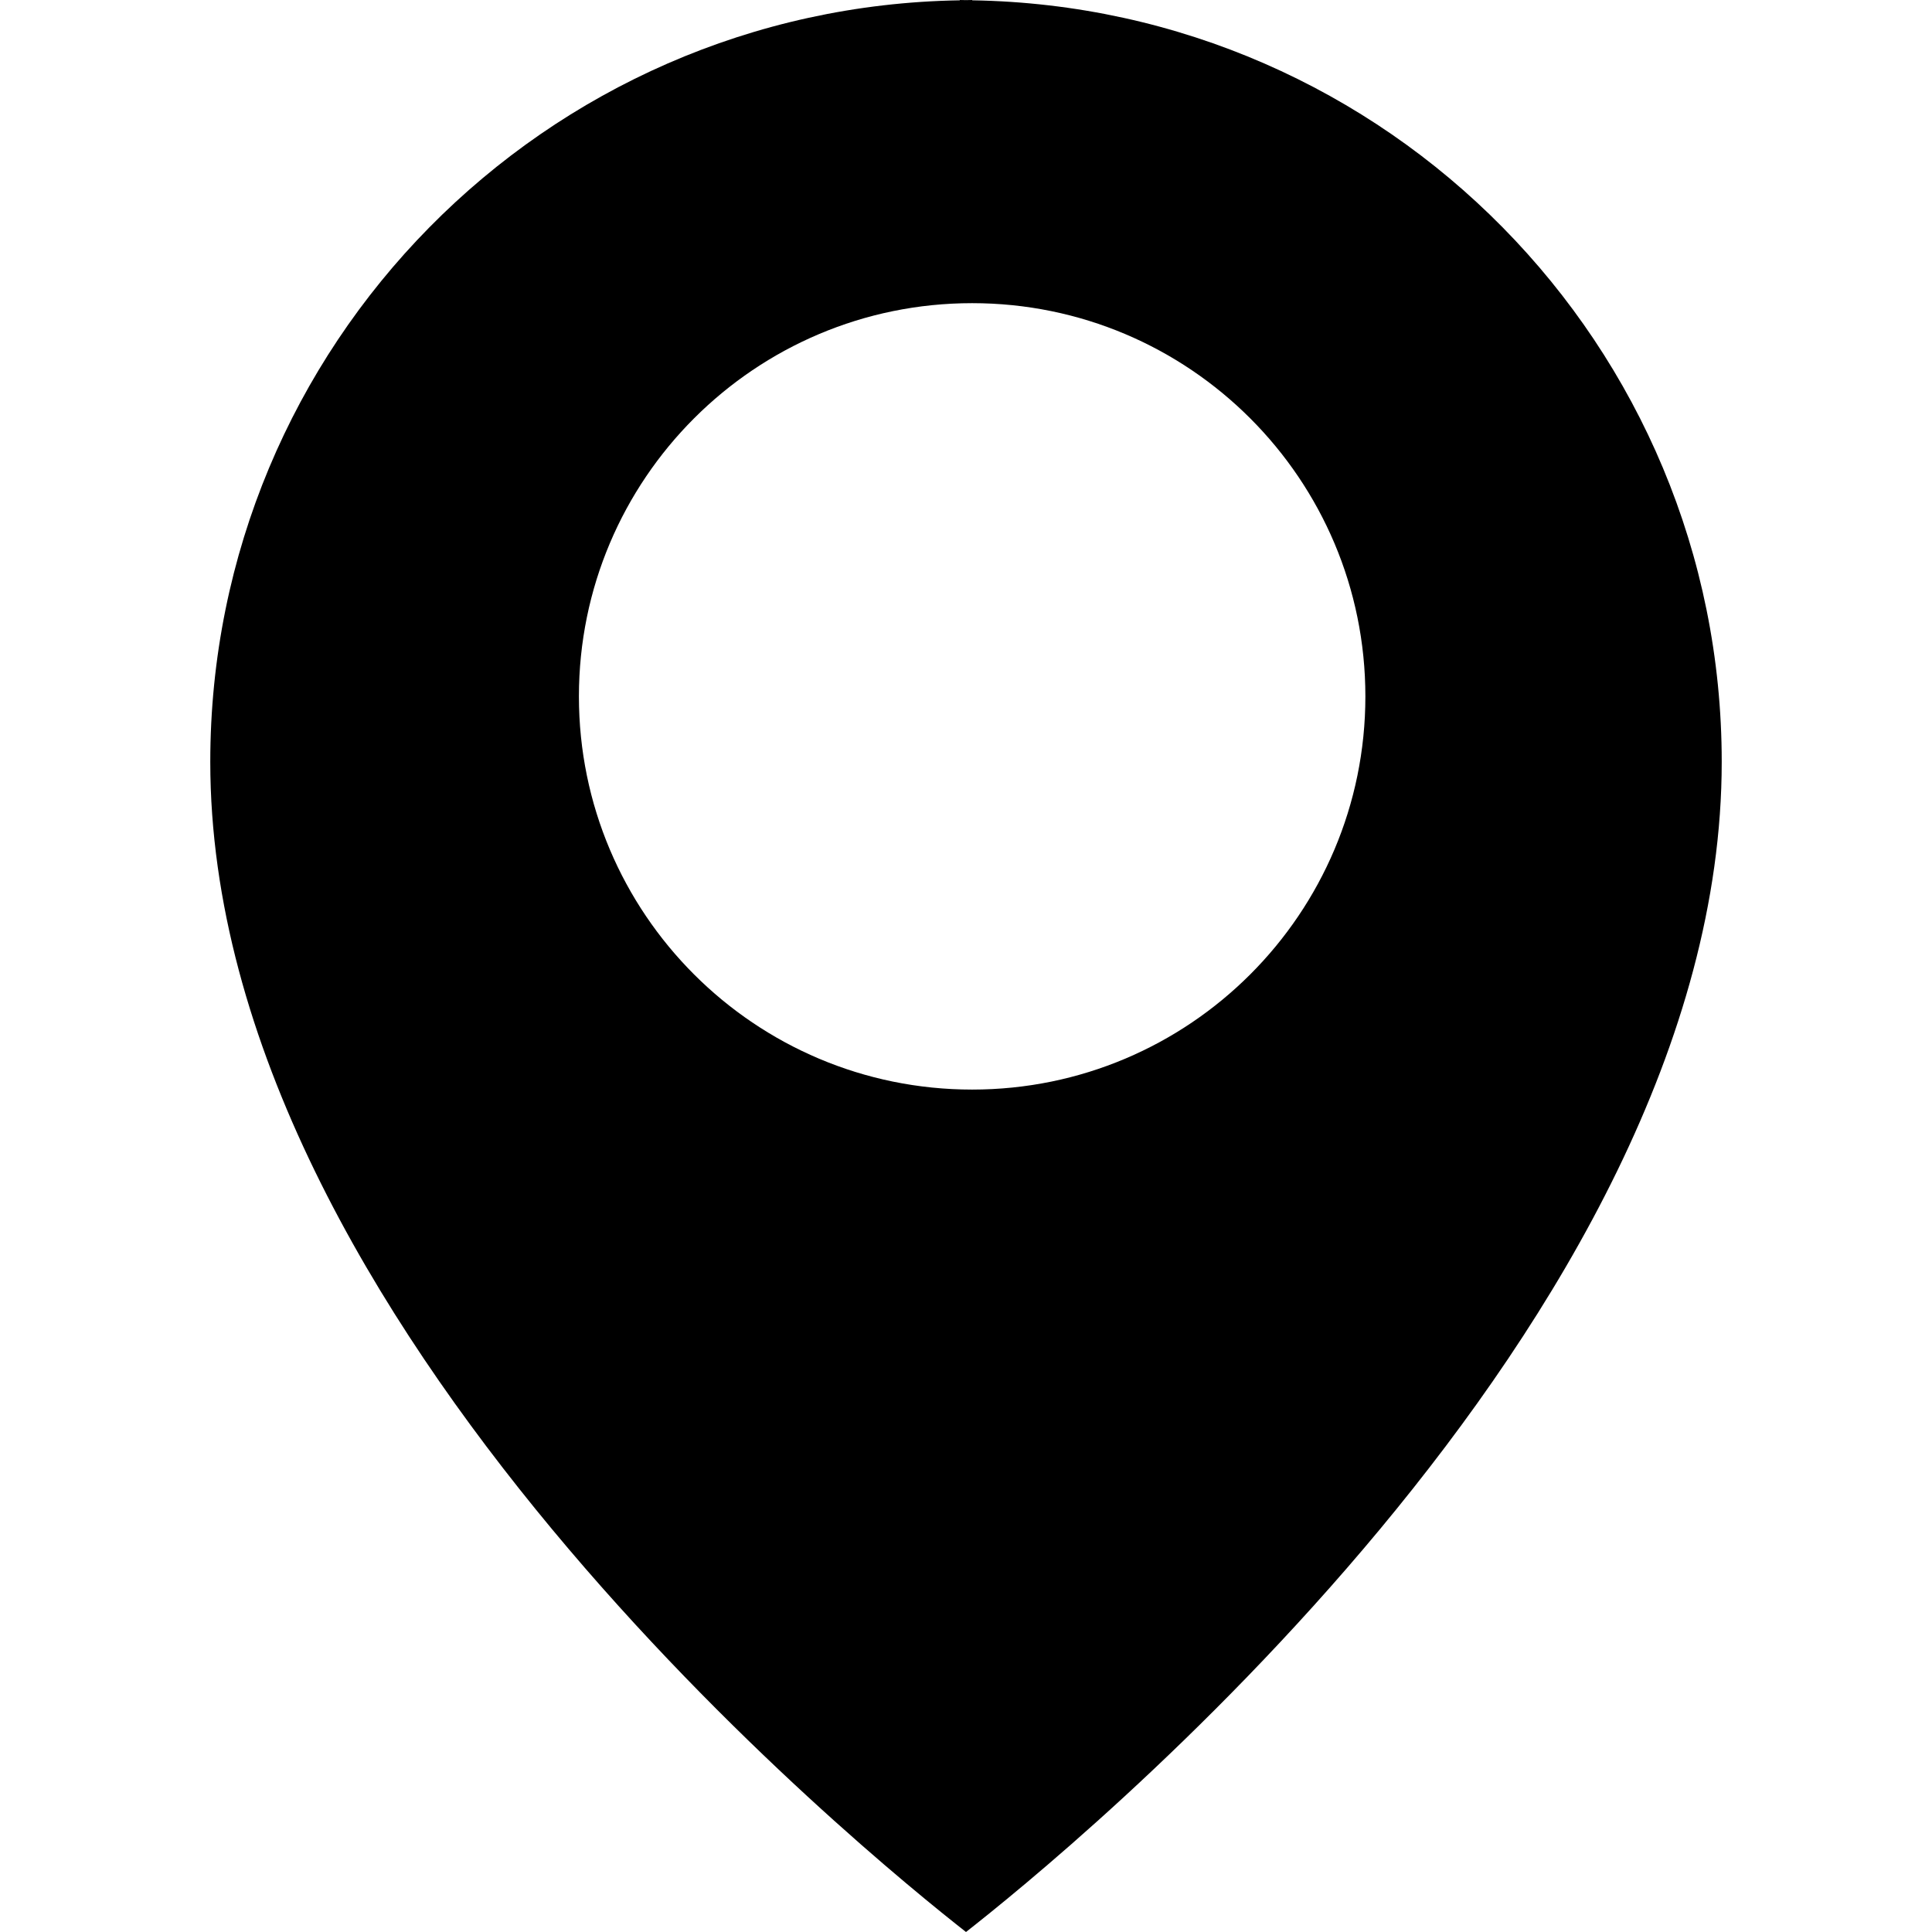 <?xml version="1.0" encoding="iso-8859-1"?>
<!-- Generator: Adobe Illustrator 19.0.0, SVG Export Plug-In . SVG Version: 6.00 Build 0)  -->
<svg version="1.1" id="Capa_1" xmlns="http://www.w3.org/2000/svg" xmlns:xlink="http://www.w3.org/1999/xlink" x="0px" y="0px"
	 viewBox="0 0 124.634 124.634" style="enable-background:new 0 0 124.634 124.634;" xml:space="preserve">
<g>
	<path d="M62.713,0.02V0c-0.134,0-0.265,0.008-0.396,0.008S62.055,0,61.921,0v0.02C35.144,0.446,13.565,22.269,13.565,49.148
		c0,36.221,42.526,70.601,48.752,75.486c6.227-4.884,48.752-39.266,48.752-75.486C111.069,22.269,89.491,0.446,62.713,0.02z
		 M62.713,70.289c-14.011,0-25.367-11.354-25.367-25.363c0-14.013,11.356-25.369,25.367-25.369s25.368,11.356,25.368,25.369
		C88.081,58.935,76.724,70.289,62.713,70.289z"/>
</g>
<g>
</g>
<g>
</g>
<g>
</g>
<g>
</g>
<g>
</g>
<g>
</g>
<g>
</g>
<g>
</g>
<g>
</g>
<g>
</g>
<g>
</g>
<g>
</g>
<g>
</g>
<g>
</g>
<g>
</g>
</svg>
